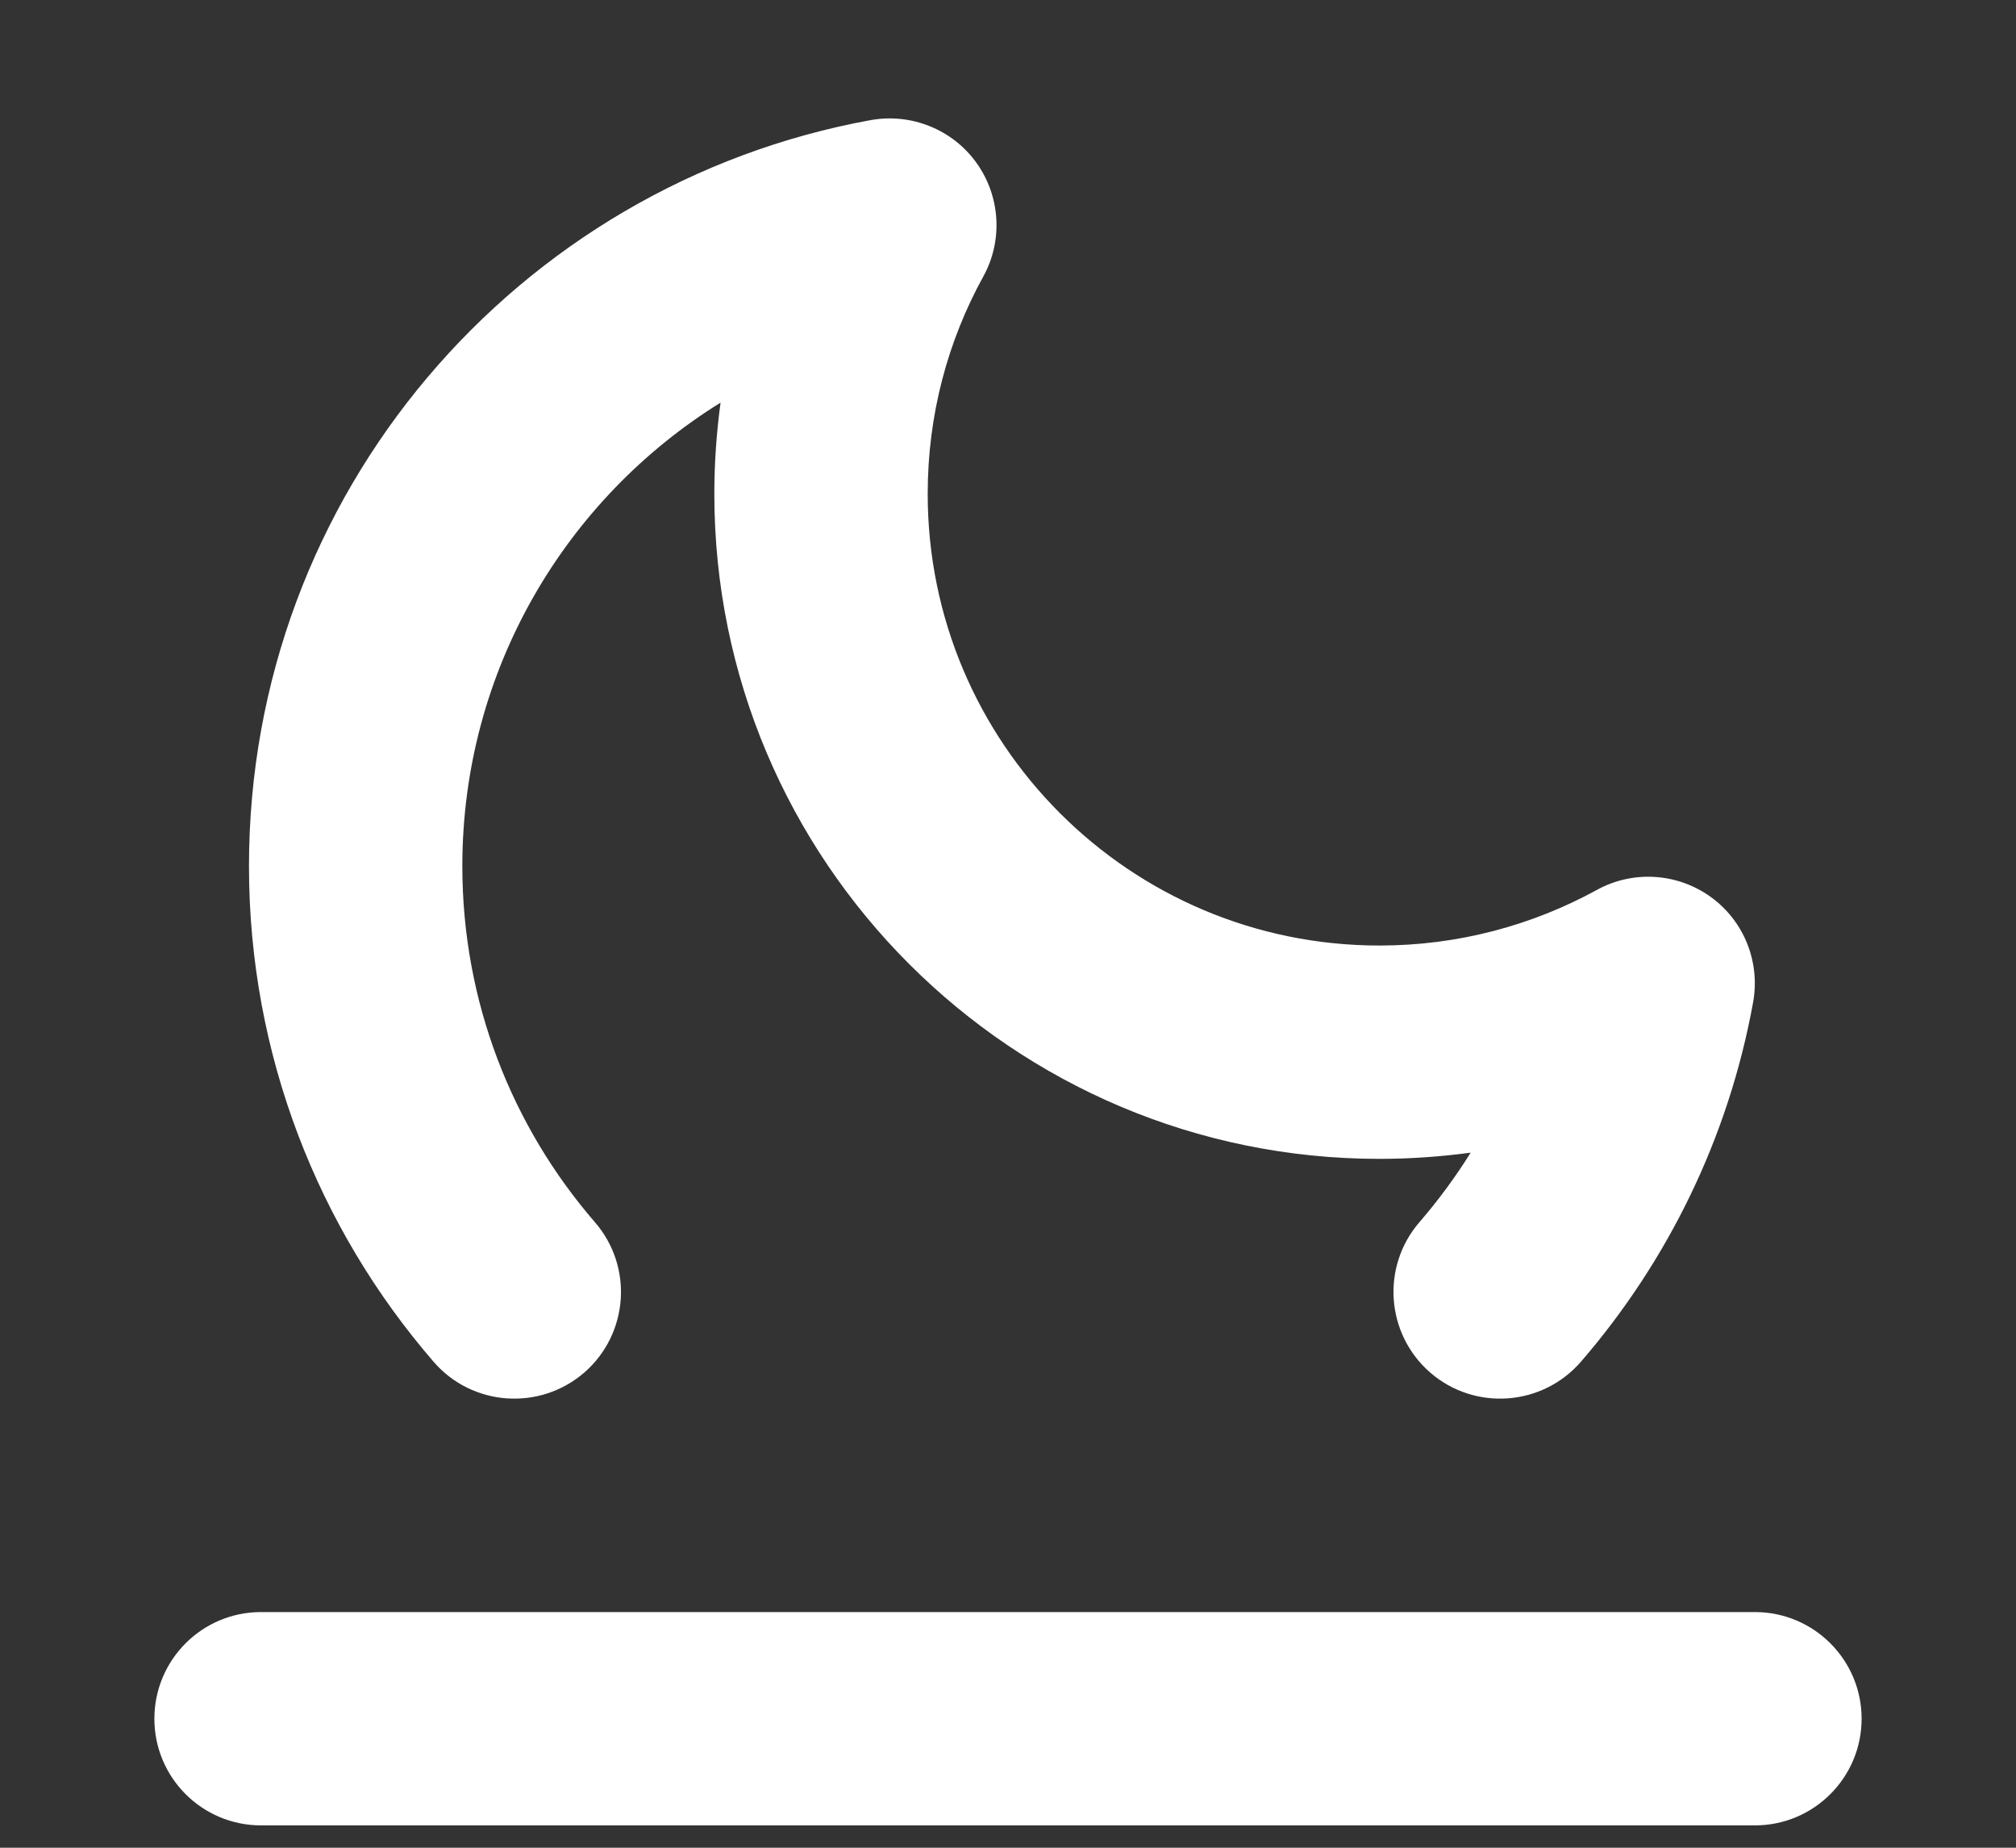 <svg xmlns="http://www.w3.org/2000/svg" width="12" height="11" viewBox="0 0 12 11" fill="none"><rect x="0" y="0" width="12" height="11" fill="#333333" stroke="none"/><path d="M5.853 1.646C5.971 1.432 5.955 1.168 5.812 0.969C5.669 0.77 5.424 0.672 5.183 0.715C3.078 1.098 1.482 2.94 1.482 5.156C1.482 6.283 1.897 7.316 2.581 8.107C2.81 8.372 3.211 8.401 3.477 8.172C3.742 7.942 3.771 7.541 3.541 7.276C3.049 6.707 2.752 5.967 2.752 5.156C2.752 3.991 3.367 2.969 4.289 2.397C4.265 2.575 4.252 2.756 4.252 2.94C4.252 5.126 6.025 6.899 8.211 6.899C8.395 6.899 8.576 6.886 8.754 6.862C8.663 7.008 8.561 7.146 8.449 7.276C8.22 7.541 8.249 7.942 8.514 8.172C8.779 8.401 9.18 8.372 9.41 8.107C9.925 7.511 10.288 6.777 10.435 5.968C10.479 5.727 10.381 5.482 10.182 5.339C9.983 5.196 9.719 5.18 9.505 5.298C9.122 5.508 8.681 5.629 8.211 5.629C6.726 5.629 5.522 4.425 5.522 2.94C5.522 2.469 5.642 2.029 5.853 1.646Z" fill="white"></path><path d="M10.446 10.867C10.796 10.867 11.081 10.583 11.081 10.232C11.081 9.881 10.796 9.597 10.446 9.597H1.554C1.203 9.597 0.919 9.881 0.919 10.232C0.919 10.583 1.203 10.867 1.554 10.867L10.446 10.867Z" fill="white"></path></svg>